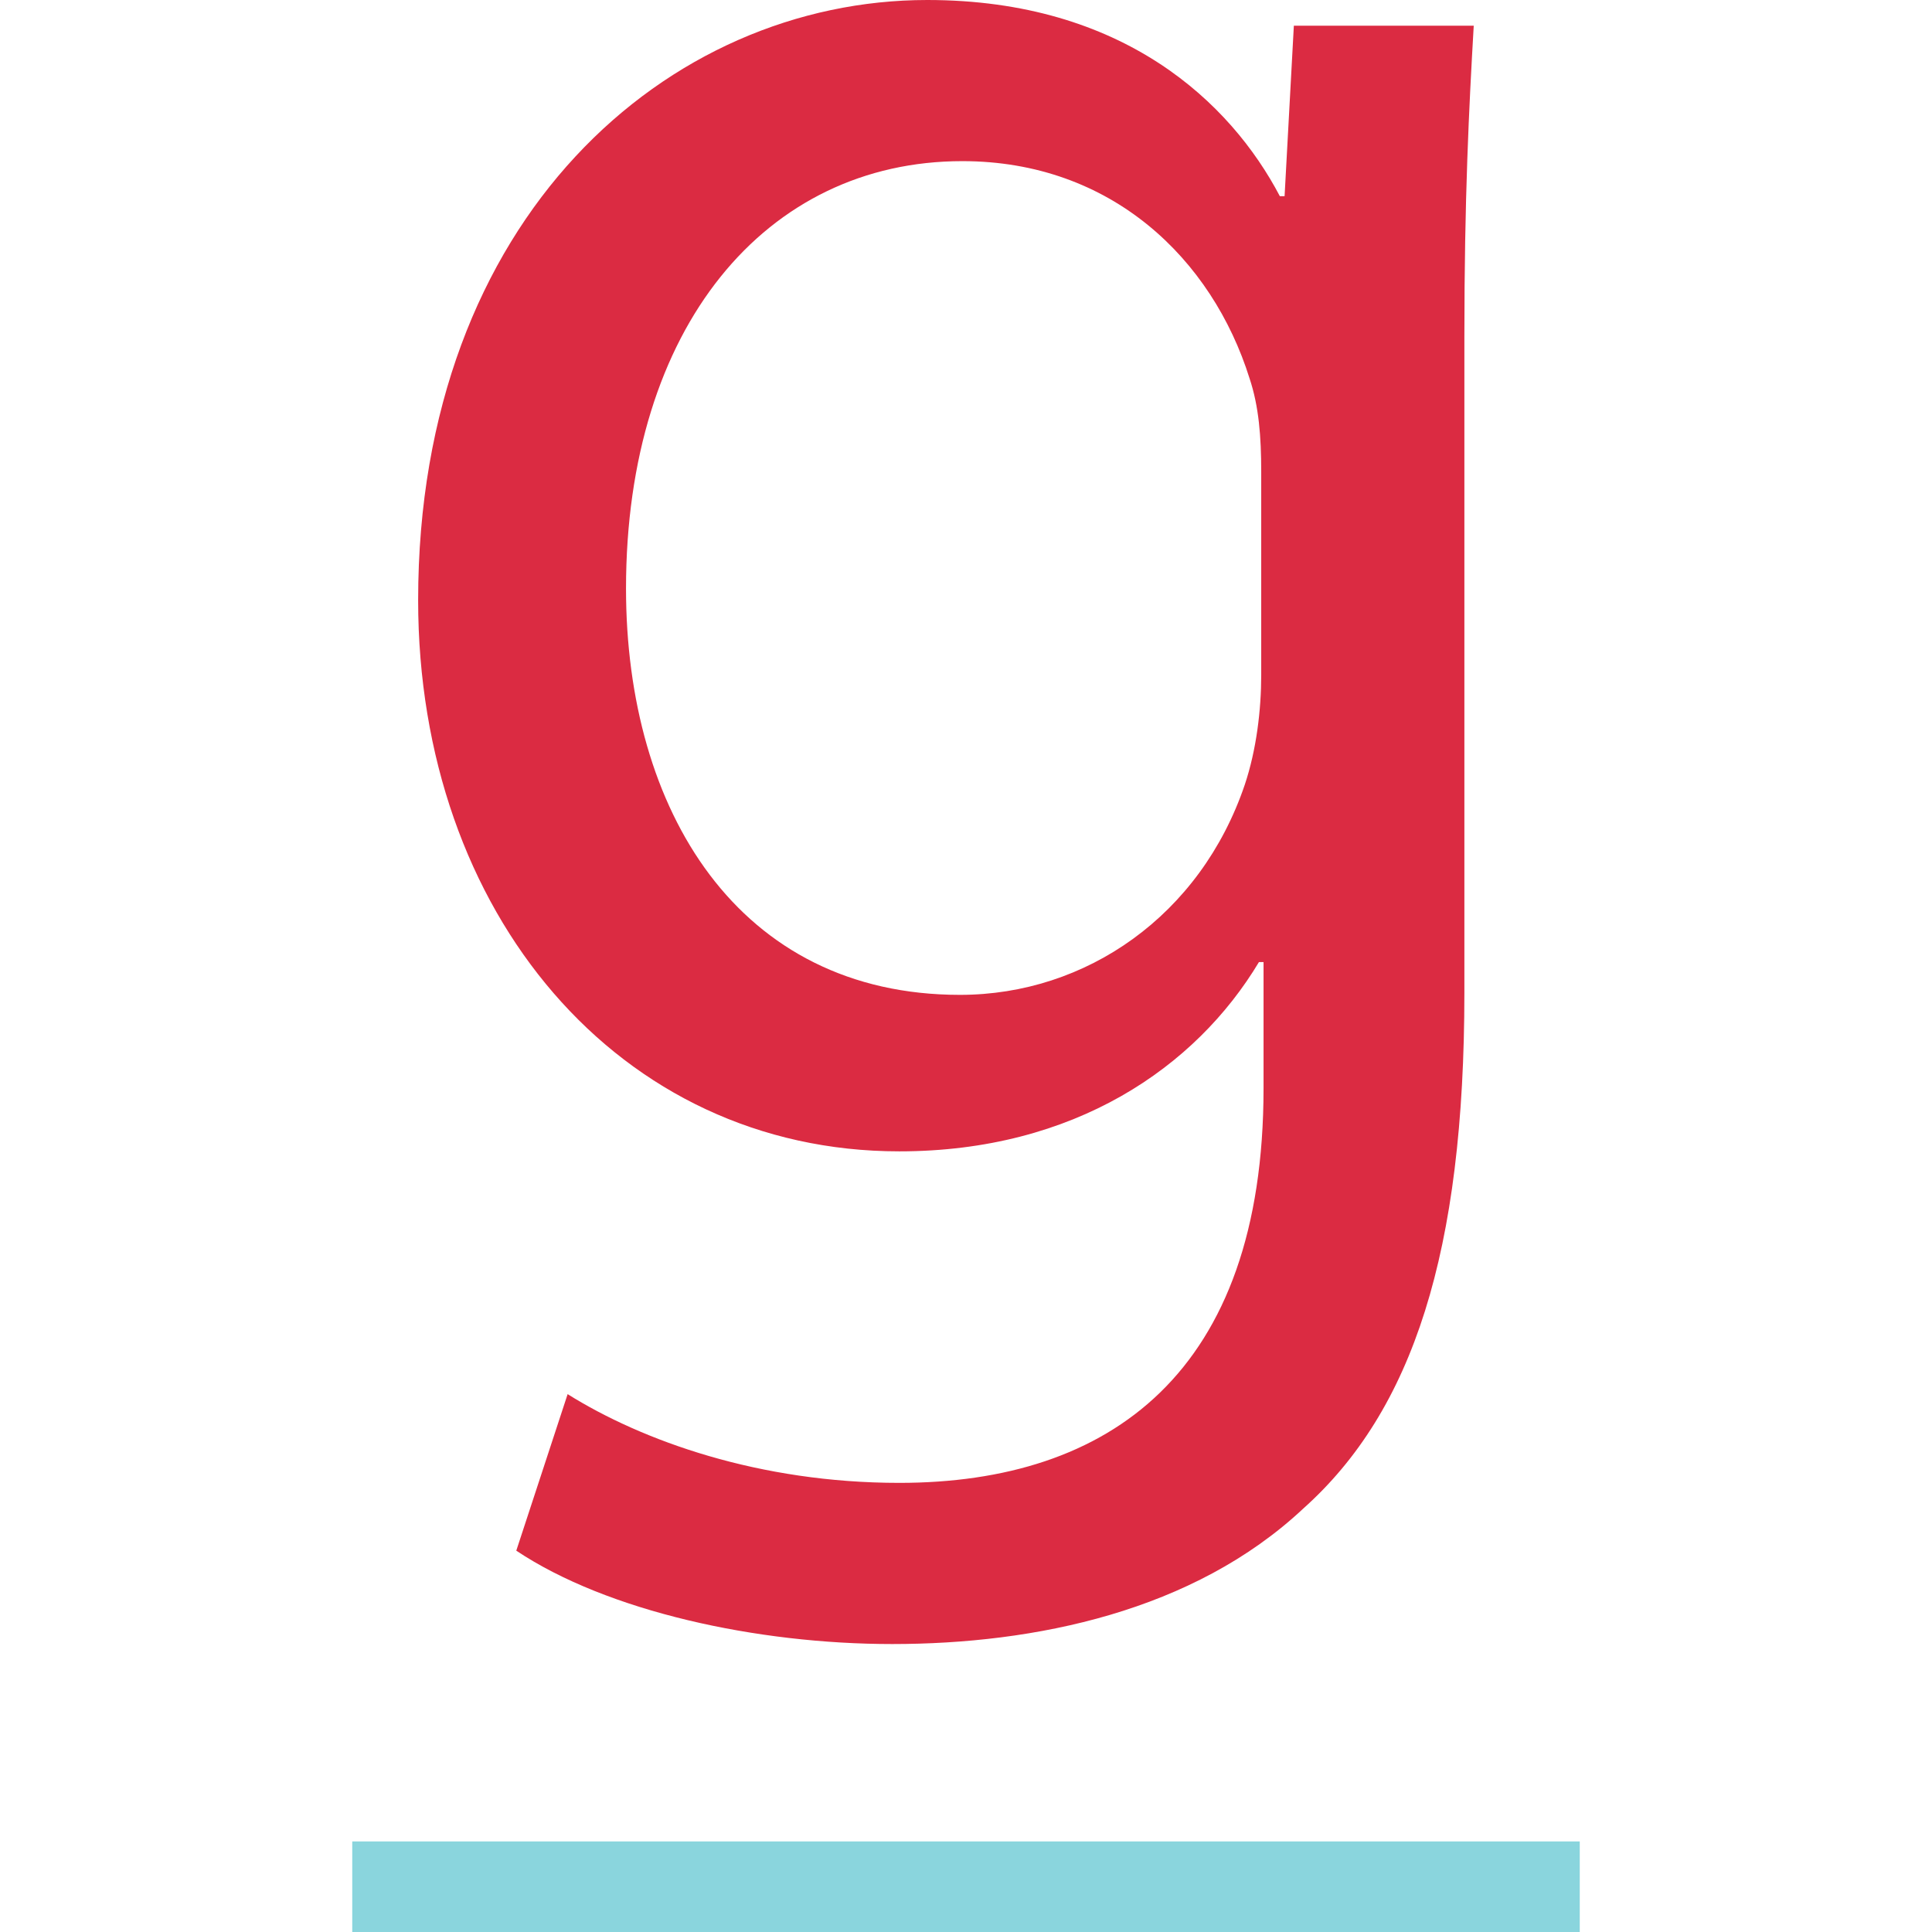 <?xml version="1.0" encoding="iso-8859-1"?>
<!-- Uploaded to: SVG Repo, www.svgrepo.com, Generator: SVG Repo Mixer Tools -->
<svg version="1.1" id="Layer_1" xmlns="http://www.w3.org/2000/svg" xmlns:xlink="http://www.w3.org/1999/xlink" 
	 viewBox="0 0 512 512" xml:space="preserve">
<path style="fill:#DB2B42;" d="M238.316,305.12c46.416,0,78.6-22.288,95.312-50.152h1.224v33.44
	c0,75.48-40.832,104.568-96.536,104.568c-37.128,0-68.088-11.128-87.888-23.512l-13.608,41.48
	c24.128,16.096,63.736,24.744,99.632,24.744c37.768,0,79.832-8.648,108.92-35.896c29.096-26,42.704-68.056,42.704-136.76V89.12
	c0-36.512,1.224-60.64,2.48-82.312h-47.672l-2.456,45.184h-1.256C326.18,27.24,297.724,0,245.732,0
	c-68.704,0-134.92,57.56-134.92,159.064C110.812,242,164.036,305.12,238.316,305.12z M255.02,42.704c39.608,0,66.216,26,76.12,57.56
	c2.48,7.432,3.096,15.464,3.096,24.752v53.848c0,9.272-1.256,19.808-4.352,29.08c-11.744,34.672-42.064,55.704-75.48,55.704
	c-58.8,0-88.504-48.896-88.504-107.68C165.908,86.648,203.028,42.704,255.02,42.704z"/>
<rect x="93.348" y="488" style="fill:#8AD5DD;" width="325.304" height="24"/>
</svg>